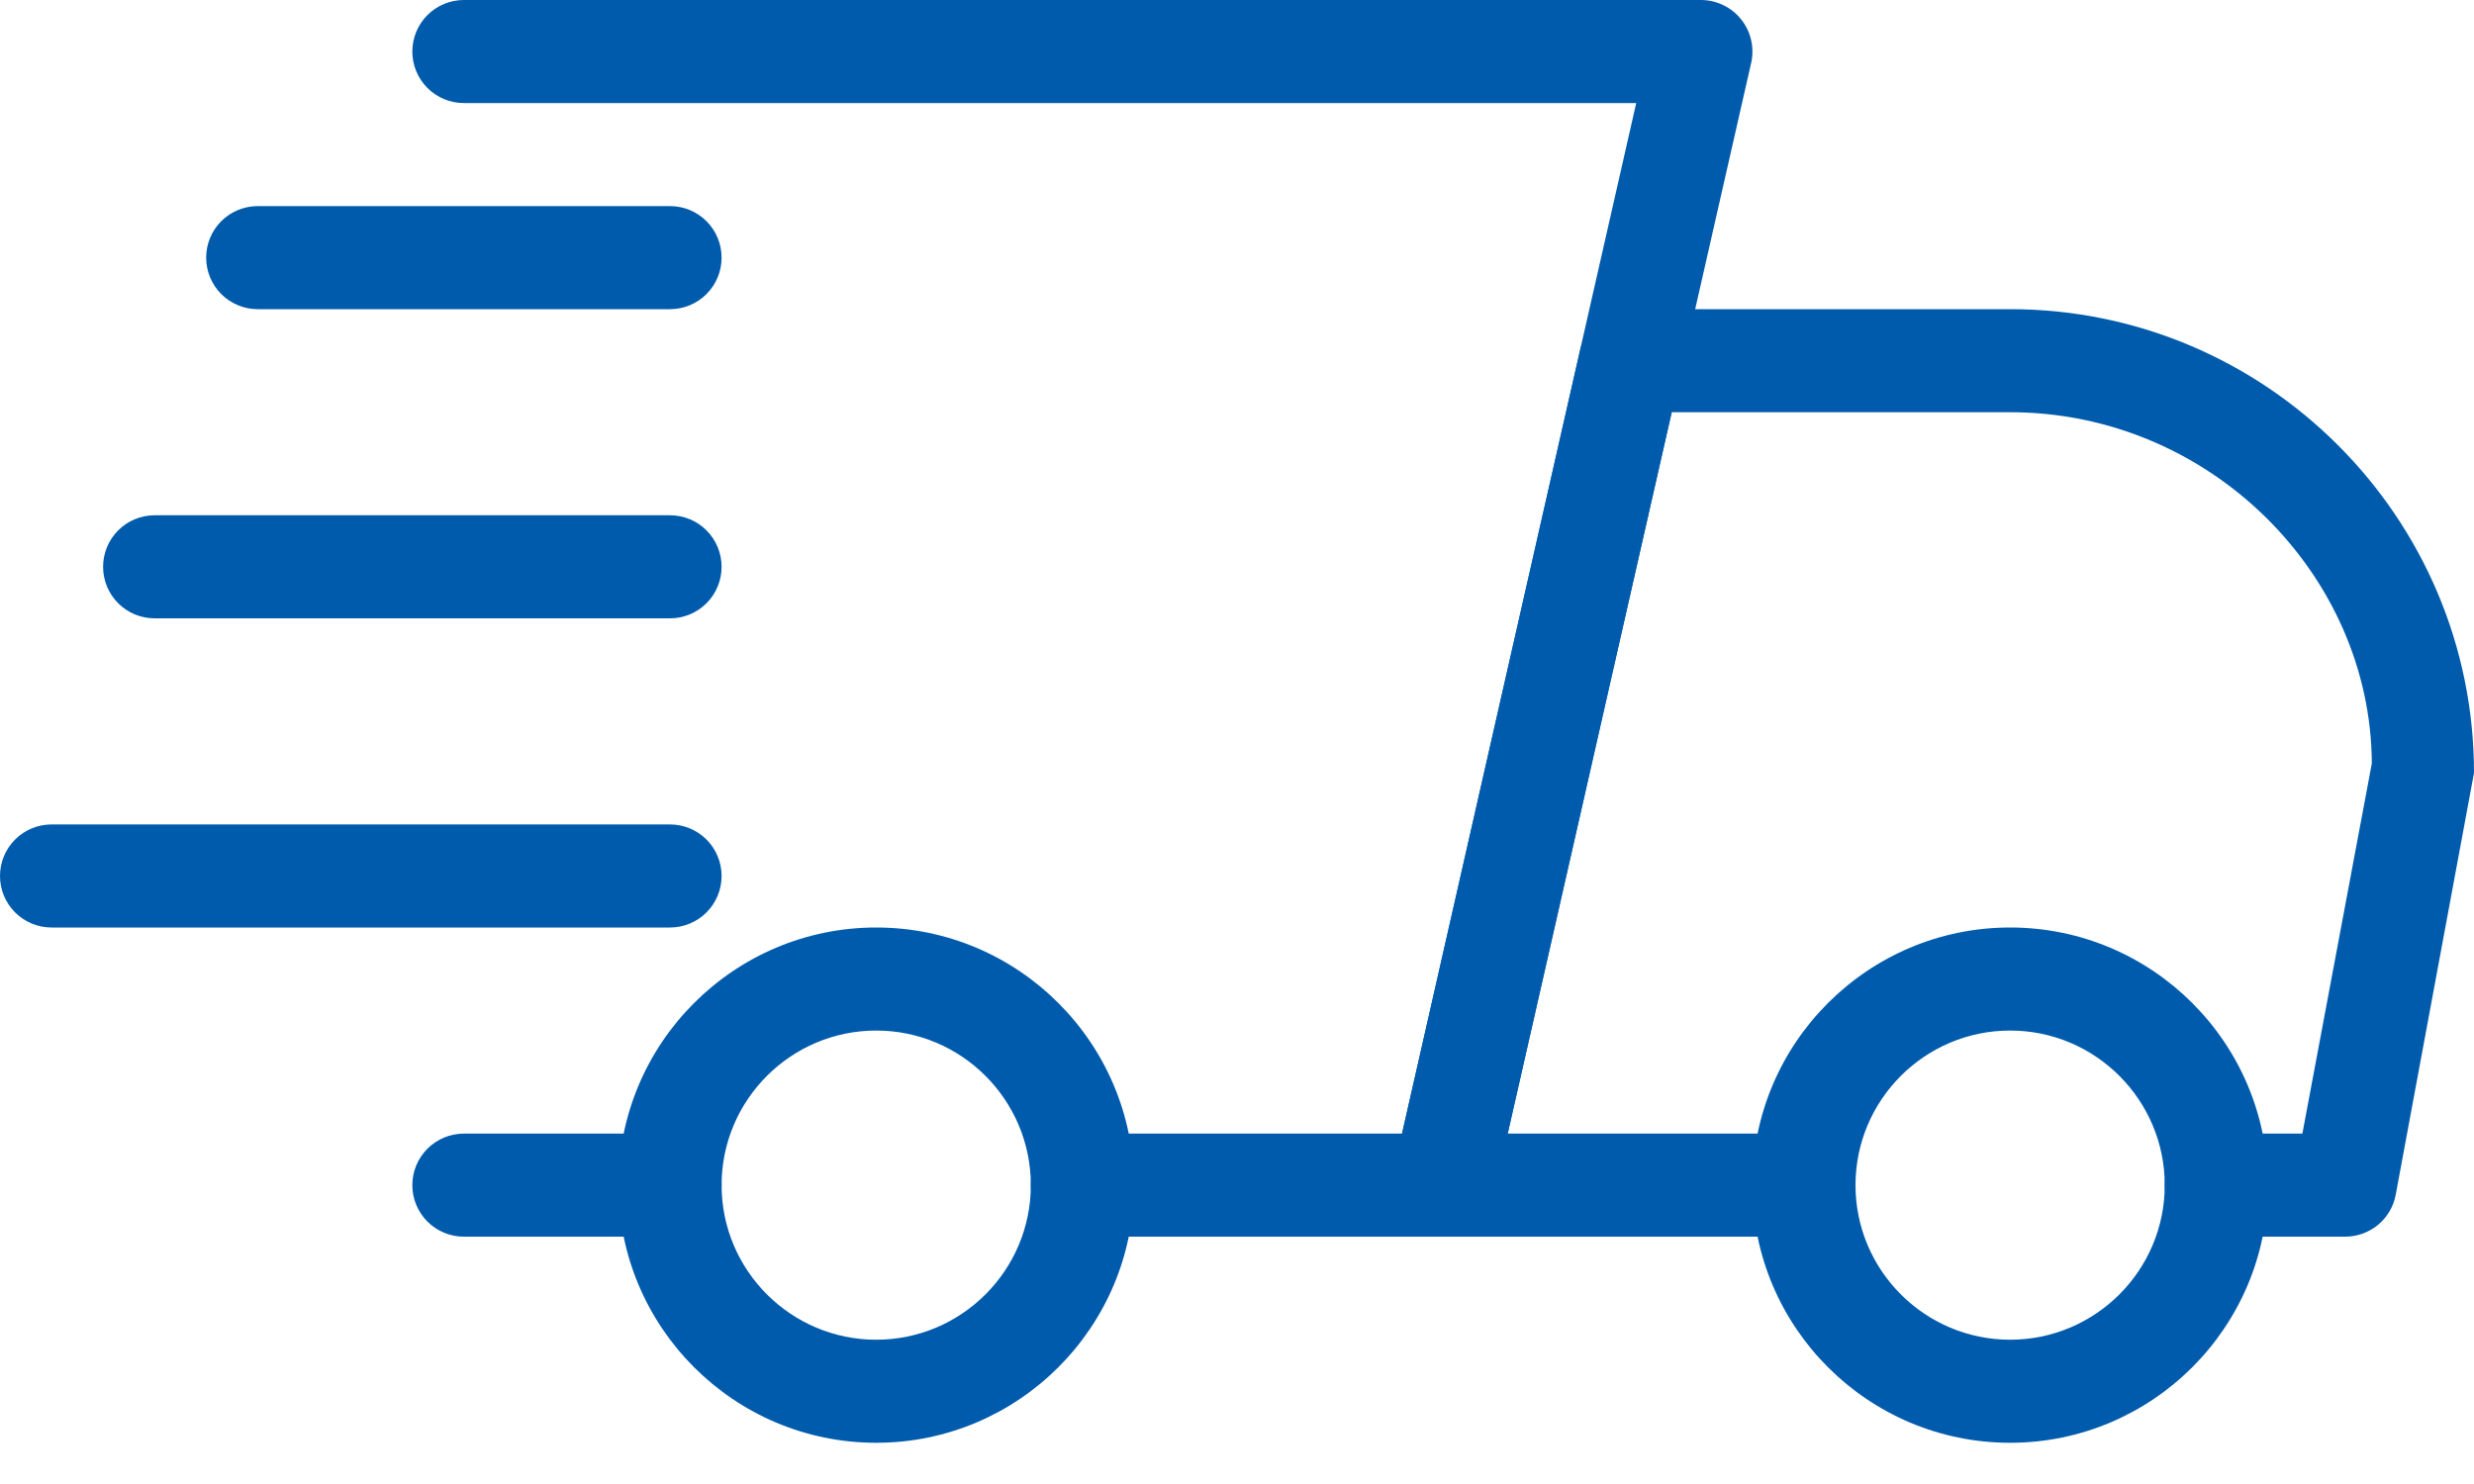 <svg width="30" height="18" viewBox="0 0 30 18" fill="none" xmlns="http://www.w3.org/2000/svg">
<path d="M8.125 15H5.625C5.459 15 5.3 14.934 5.183 14.817C5.066 14.7 5 14.541 5 14.375C5 14.209 5.066 14.05 5.183 13.933C5.3 13.816 5.459 13.75 5.625 13.75H8.125C8.291 13.75 8.45 13.816 8.567 13.933C8.684 14.05 8.75 14.209 8.75 14.375C8.75 14.541 8.684 14.7 8.567 14.817C8.45 14.934 8.291 15 8.125 15ZM28.438 15H26.875C26.709 15 26.55 14.934 26.433 14.817C26.316 14.7 26.25 14.541 26.25 14.375C26.25 14.209 26.316 14.05 26.433 13.933C26.55 13.816 26.709 13.75 26.875 13.75H27.919L28.761 9.26C28.75 6.963 26.788 5 24.375 5H20.271L18.282 13.75H21.875C22.041 13.75 22.2 13.816 22.317 13.933C22.434 14.05 22.5 14.209 22.5 14.375C22.5 14.541 22.434 14.7 22.317 14.817C22.2 14.934 22.041 15 21.875 15H17.5C17.406 15 17.314 14.979 17.229 14.938C17.145 14.898 17.07 14.839 17.012 14.765C16.953 14.692 16.912 14.607 16.891 14.515C16.87 14.424 16.869 14.329 16.89 14.238L19.163 4.237C19.194 4.099 19.271 3.975 19.382 3.887C19.493 3.798 19.631 3.75 19.773 3.75H24.375C27.476 3.75 30 6.274 30 9.375L29.051 14.49C29.025 14.633 28.949 14.763 28.837 14.856C28.724 14.949 28.583 15 28.438 15Z" fill="#005BAC"/>
<path d="M24.375 17.5C22.652 17.5 21.25 16.099 21.25 14.375C21.25 12.651 22.652 11.25 24.375 11.25C26.098 11.25 27.5 12.651 27.5 14.375C27.5 16.099 26.098 17.5 24.375 17.5ZM24.375 12.5C23.341 12.5 22.5 13.341 22.5 14.375C22.5 15.409 23.341 16.25 24.375 16.25C25.409 16.25 26.25 15.409 26.25 14.375C26.25 13.341 25.409 12.5 24.375 12.5ZM10.625 17.5C8.902 17.5 7.5 16.099 7.5 14.375C7.5 12.651 8.902 11.25 10.625 11.25C12.348 11.25 13.75 12.651 13.75 14.375C13.75 16.099 12.348 17.5 10.625 17.5ZM10.625 12.5C9.591 12.5 8.75 13.341 8.75 14.375C8.75 15.409 9.591 16.25 10.625 16.25C11.659 16.25 12.5 15.409 12.5 14.375C12.5 13.341 11.659 12.5 10.625 12.5ZM8.125 3.75H3.125C2.959 3.75 2.8 3.684 2.683 3.567C2.566 3.45 2.5 3.291 2.5 3.125C2.5 2.959 2.566 2.8 2.683 2.683C2.8 2.566 2.959 2.5 3.125 2.5H8.125C8.291 2.5 8.45 2.566 8.567 2.683C8.684 2.8 8.75 2.959 8.75 3.125C8.75 3.291 8.684 3.45 8.567 3.567C8.45 3.684 8.291 3.75 8.125 3.75ZM8.125 7.5H1.875C1.709 7.5 1.55 7.434 1.433 7.317C1.316 7.2 1.25 7.041 1.25 6.875C1.25 6.709 1.316 6.55 1.433 6.433C1.55 6.316 1.709 6.25 1.875 6.25H8.125C8.291 6.25 8.45 6.316 8.567 6.433C8.684 6.55 8.75 6.709 8.75 6.875C8.75 7.041 8.684 7.2 8.567 7.317C8.45 7.434 8.291 7.5 8.125 7.5ZM8.125 11.25H0.625C0.459 11.25 0.3 11.184 0.183 11.067C0.066 10.95 0 10.791 0 10.625C0 10.459 0.066 10.3 0.183 10.183C0.3 10.066 0.459 10 0.625 10H8.125C8.291 10 8.45 10.066 8.567 10.183C8.684 10.3 8.75 10.459 8.75 10.625C8.75 10.791 8.684 10.95 8.567 11.067C8.45 11.184 8.291 11.25 8.125 11.25Z" fill="#005BAC"/>
<path d="M17.5 15H13.125C12.959 15 12.8 14.934 12.683 14.817C12.566 14.7 12.5 14.541 12.5 14.375C12.5 14.209 12.566 14.05 12.683 13.933C12.8 13.816 12.959 13.75 13.125 13.75H17.001L19.841 1.25H5.625C5.459 1.25 5.3 1.184 5.183 1.067C5.066 0.95 5 0.791 5 0.625C5 0.459 5.066 0.3 5.183 0.183C5.3 0.066 5.459 7.81868e-08 5.625 7.81868e-08H20.625C20.719 -4.68286e-05 20.811 0.021 20.896 0.062C20.98 0.102 21.055 0.161 21.113 0.235C21.172 0.308 21.213 0.393 21.234 0.485C21.255 0.576 21.256 0.671 21.235 0.762L18.11 14.512C18.079 14.651 18.001 14.775 17.89 14.863C17.78 14.952 17.642 15 17.5 15Z" fill="#005BAC"/>
</svg>
